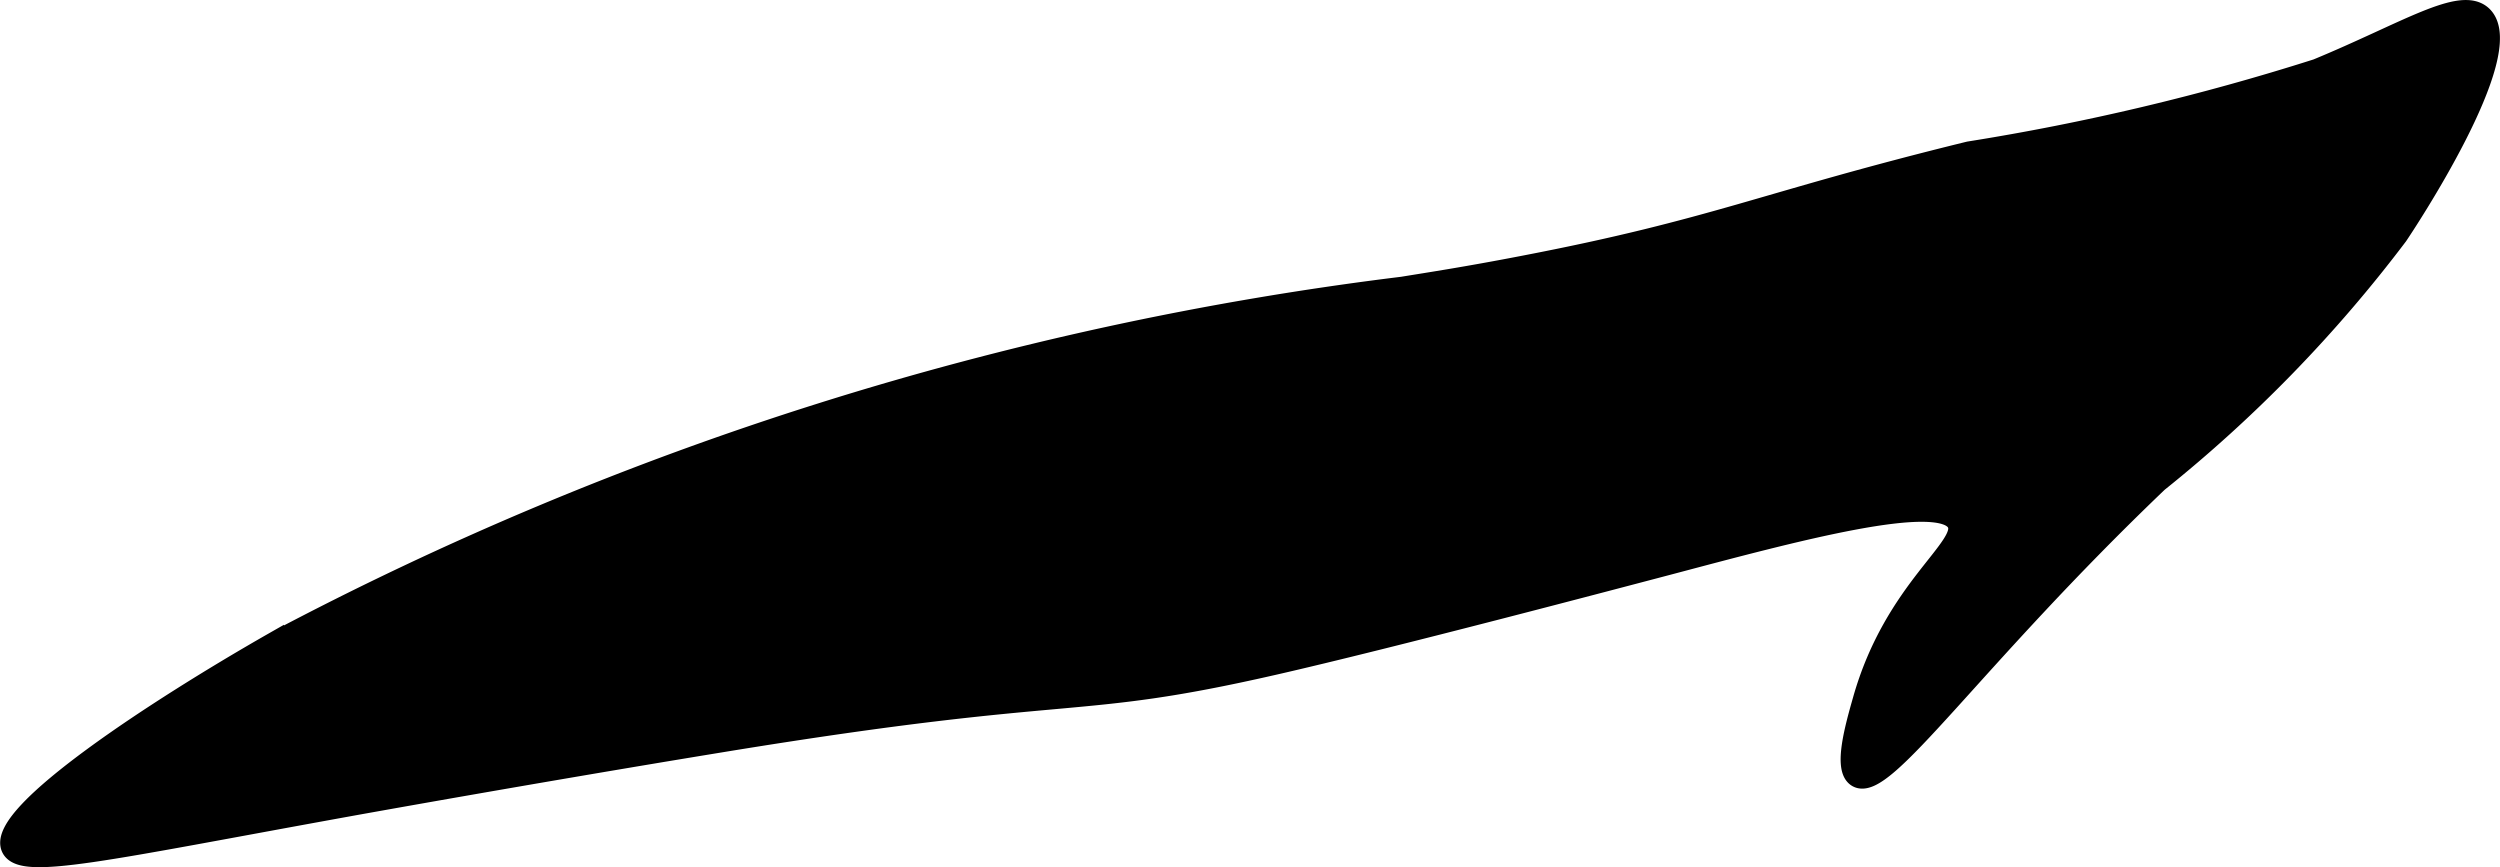 <?xml version="1.0" encoding="UTF-8"?>
<svg xmlns="http://www.w3.org/2000/svg"
     version="1.1"
     width="6.364mm"
     height="2.208mm"
     viewBox="0 0 18.04 6.258">
   <defs>
      <style type="text/css"><![CDATA[
      .a {
        stroke: #000;
        stroke-miterlimit: 10;
        stroke-width: 0.15px;
      }
    ]]></style>
   </defs>
   <path class="a"
         d="M10.121,2.071c.19-.031.466-.073.869-.151,1.395-.268,1.724-.458,3.219-.825A17.136,17.136,0,0,0,16.72.499c.642-.265,1.04-.528,1.191-.383.27.26-.566,1.516-.61,1.581a10.004,10.004,0,0,1-1.73,1.78c-1.347,1.288-1.98,2.249-2.17,2.128-.096-.061-.013-.357.043-.553.227-.806.763-1.103.681-1.277-.111-.233-1.19.061-2.085.298-.323.085-2.008.531-2.851.723-1.466.335-1.379.132-3.957.553-1.424.233-2.723.468-2.723.468-1.76.319-2.355.459-2.426.298-.105-.241,1.044-.995,1.891-1.478A23.513,23.513,0,0,1,10.121,2.071Z"/>
</svg>
